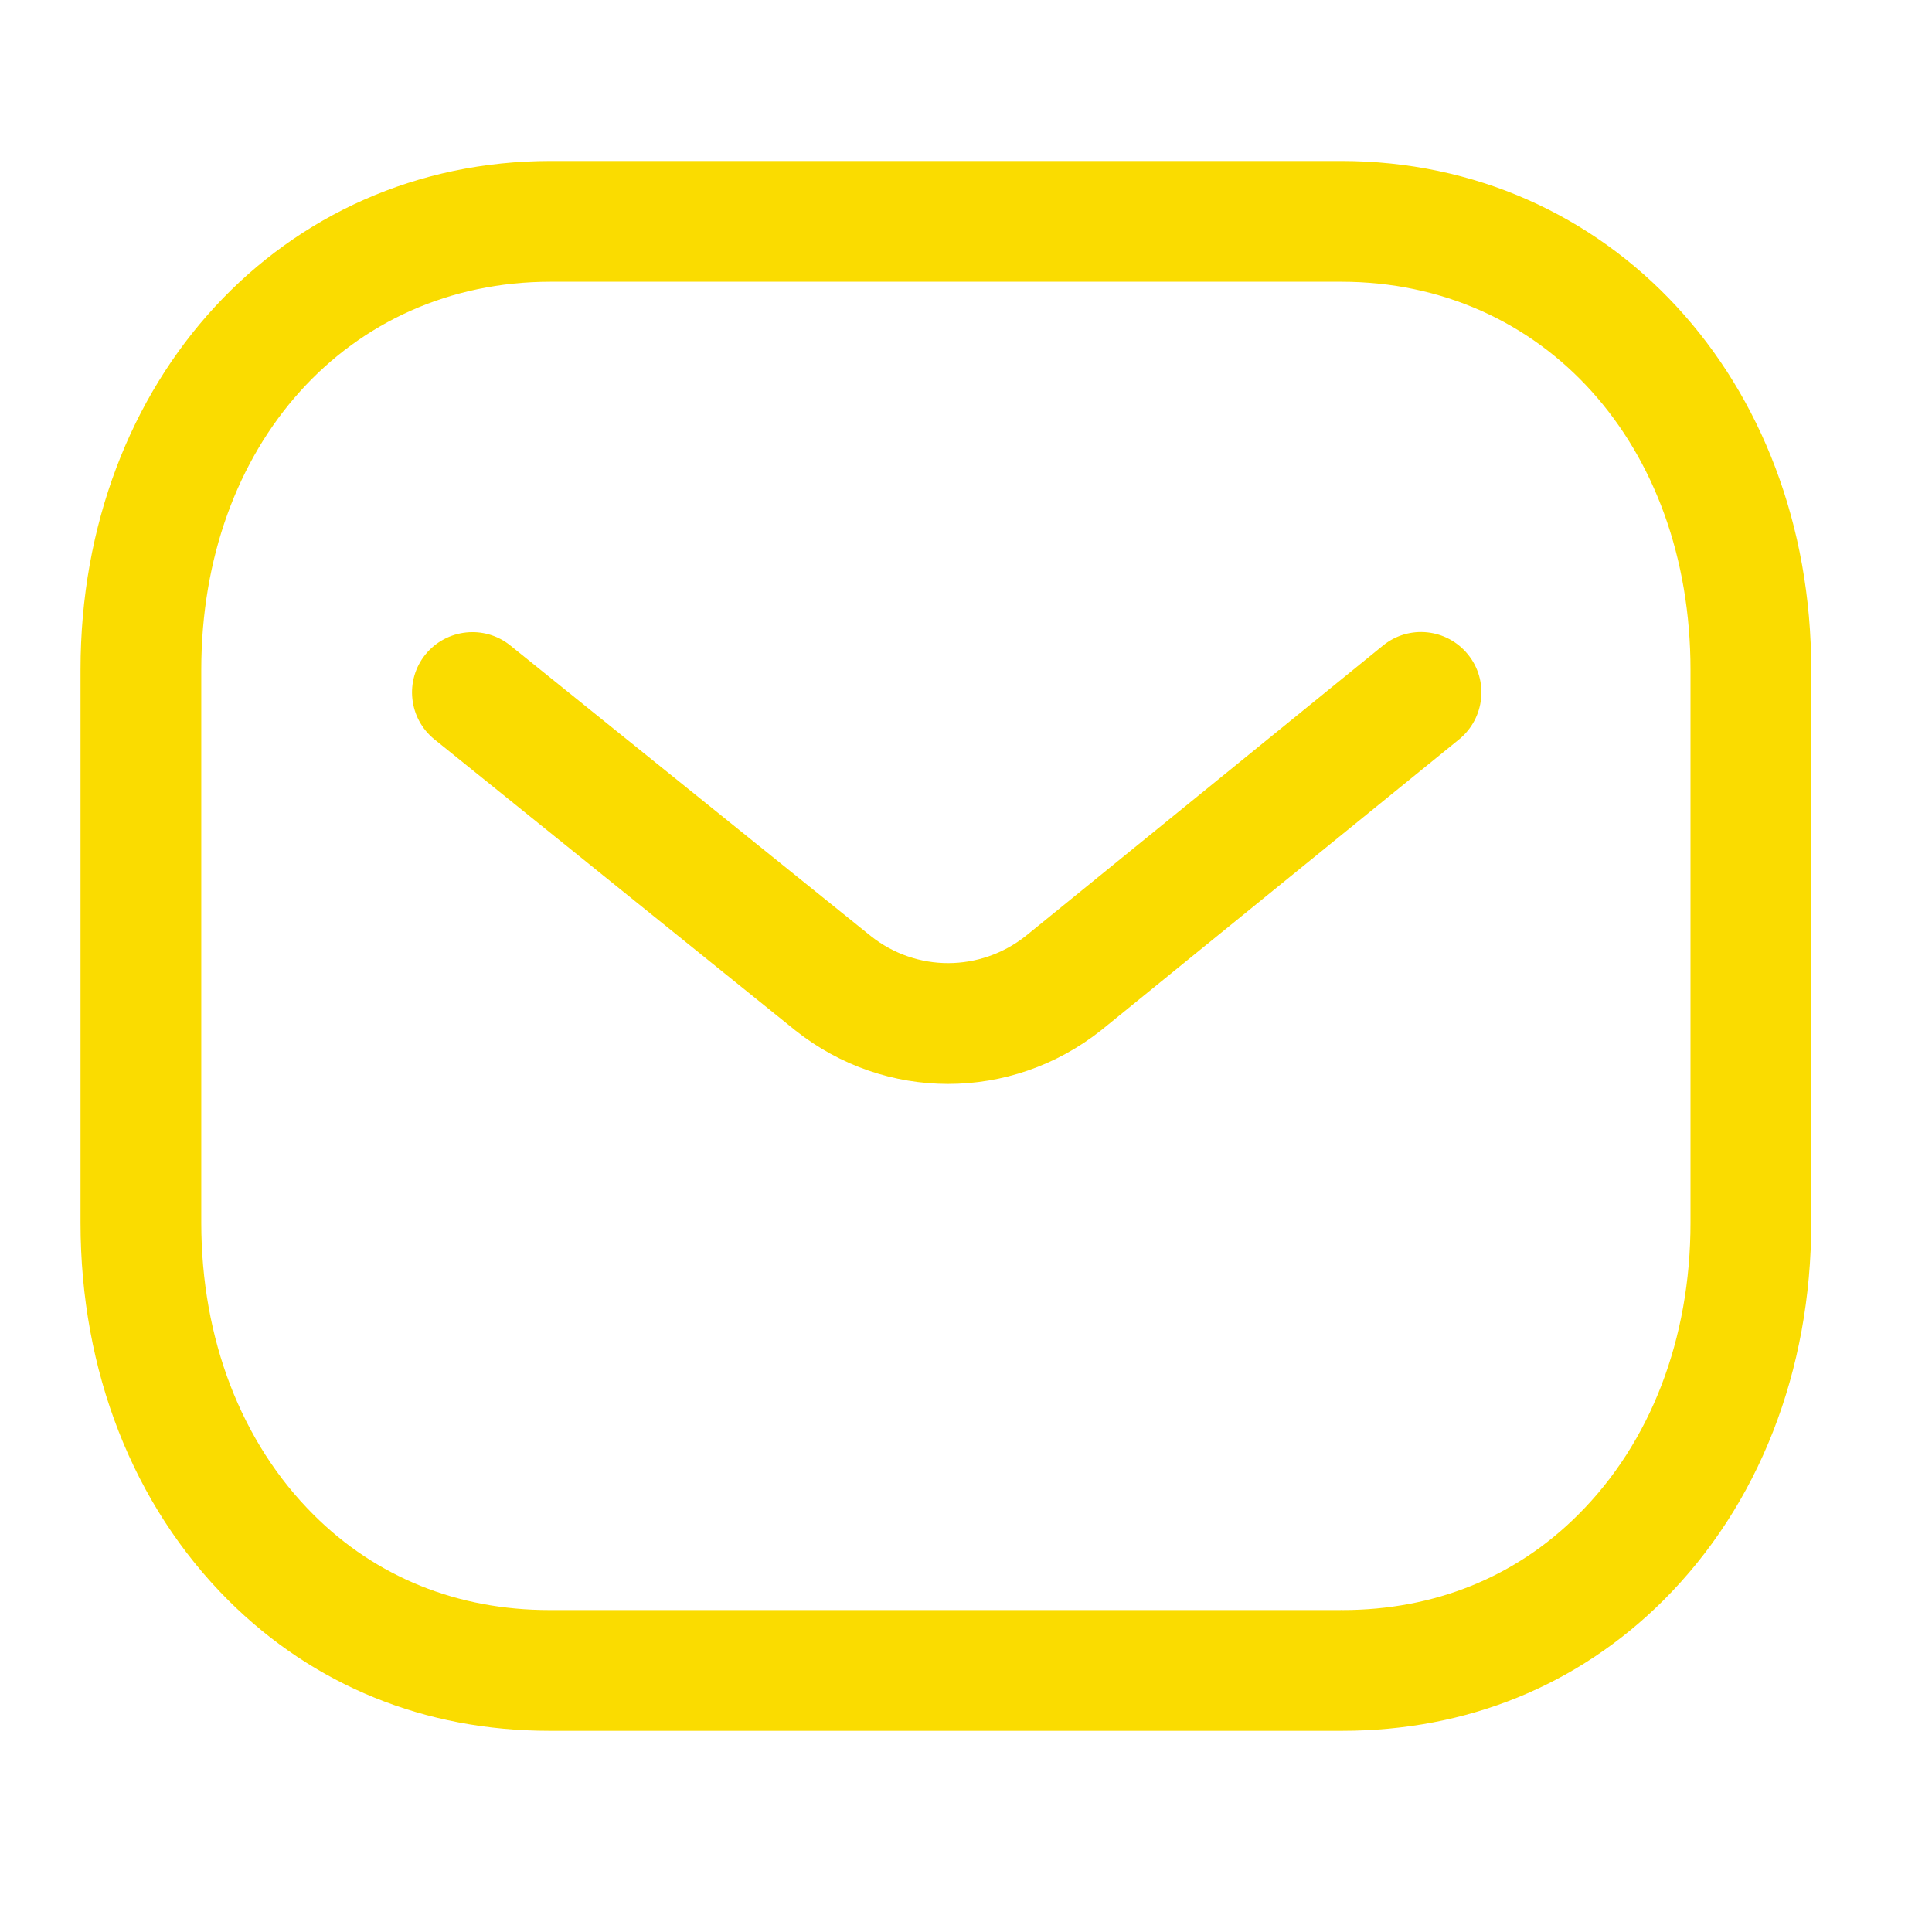 <svg width="28" height="28" viewBox="0 0 28 28" fill="none" xmlns="http://www.w3.org/2000/svg">
<path fill-rule="evenodd" clip-rule="evenodd" d="M19.435 2.333C23.32 2.333 26.25 5.503 26.25 9.707V17.72C26.25 19.871 25.489 21.814 24.107 23.194C22.867 24.429 21.258 25.084 19.454 25.084H7.959C6.159 25.084 4.551 24.43 3.31 23.194C1.927 21.814 1.167 19.871 1.167 17.72V9.707C1.167 5.503 4.096 2.333 7.981 2.333H19.435ZM19.435 4.083H7.981C5.047 4.083 2.917 6.448 2.917 9.707V17.72C2.917 19.403 3.495 20.907 4.545 21.953C5.451 22.858 6.632 23.334 7.962 23.334H19.435C19.438 23.331 19.447 23.334 19.454 23.334C20.785 23.334 21.966 22.858 22.871 21.953C23.922 20.907 24.5 19.403 24.5 17.72V9.707C24.5 6.448 22.37 4.083 19.435 4.083ZM21.274 9.484C21.579 9.858 21.521 10.409 21.147 10.715L15.962 14.929C15.307 15.449 14.523 15.709 13.74 15.709C12.959 15.709 12.181 15.451 11.53 14.936L6.298 10.717C5.921 10.414 5.862 9.862 6.165 9.486C6.469 9.112 7.02 9.052 7.395 9.354L12.623 13.568C13.28 14.089 14.205 14.089 14.867 13.564L20.042 9.357C20.418 9.05 20.968 9.108 21.274 9.484Z" fill="#fadc00"/>
</svg>
